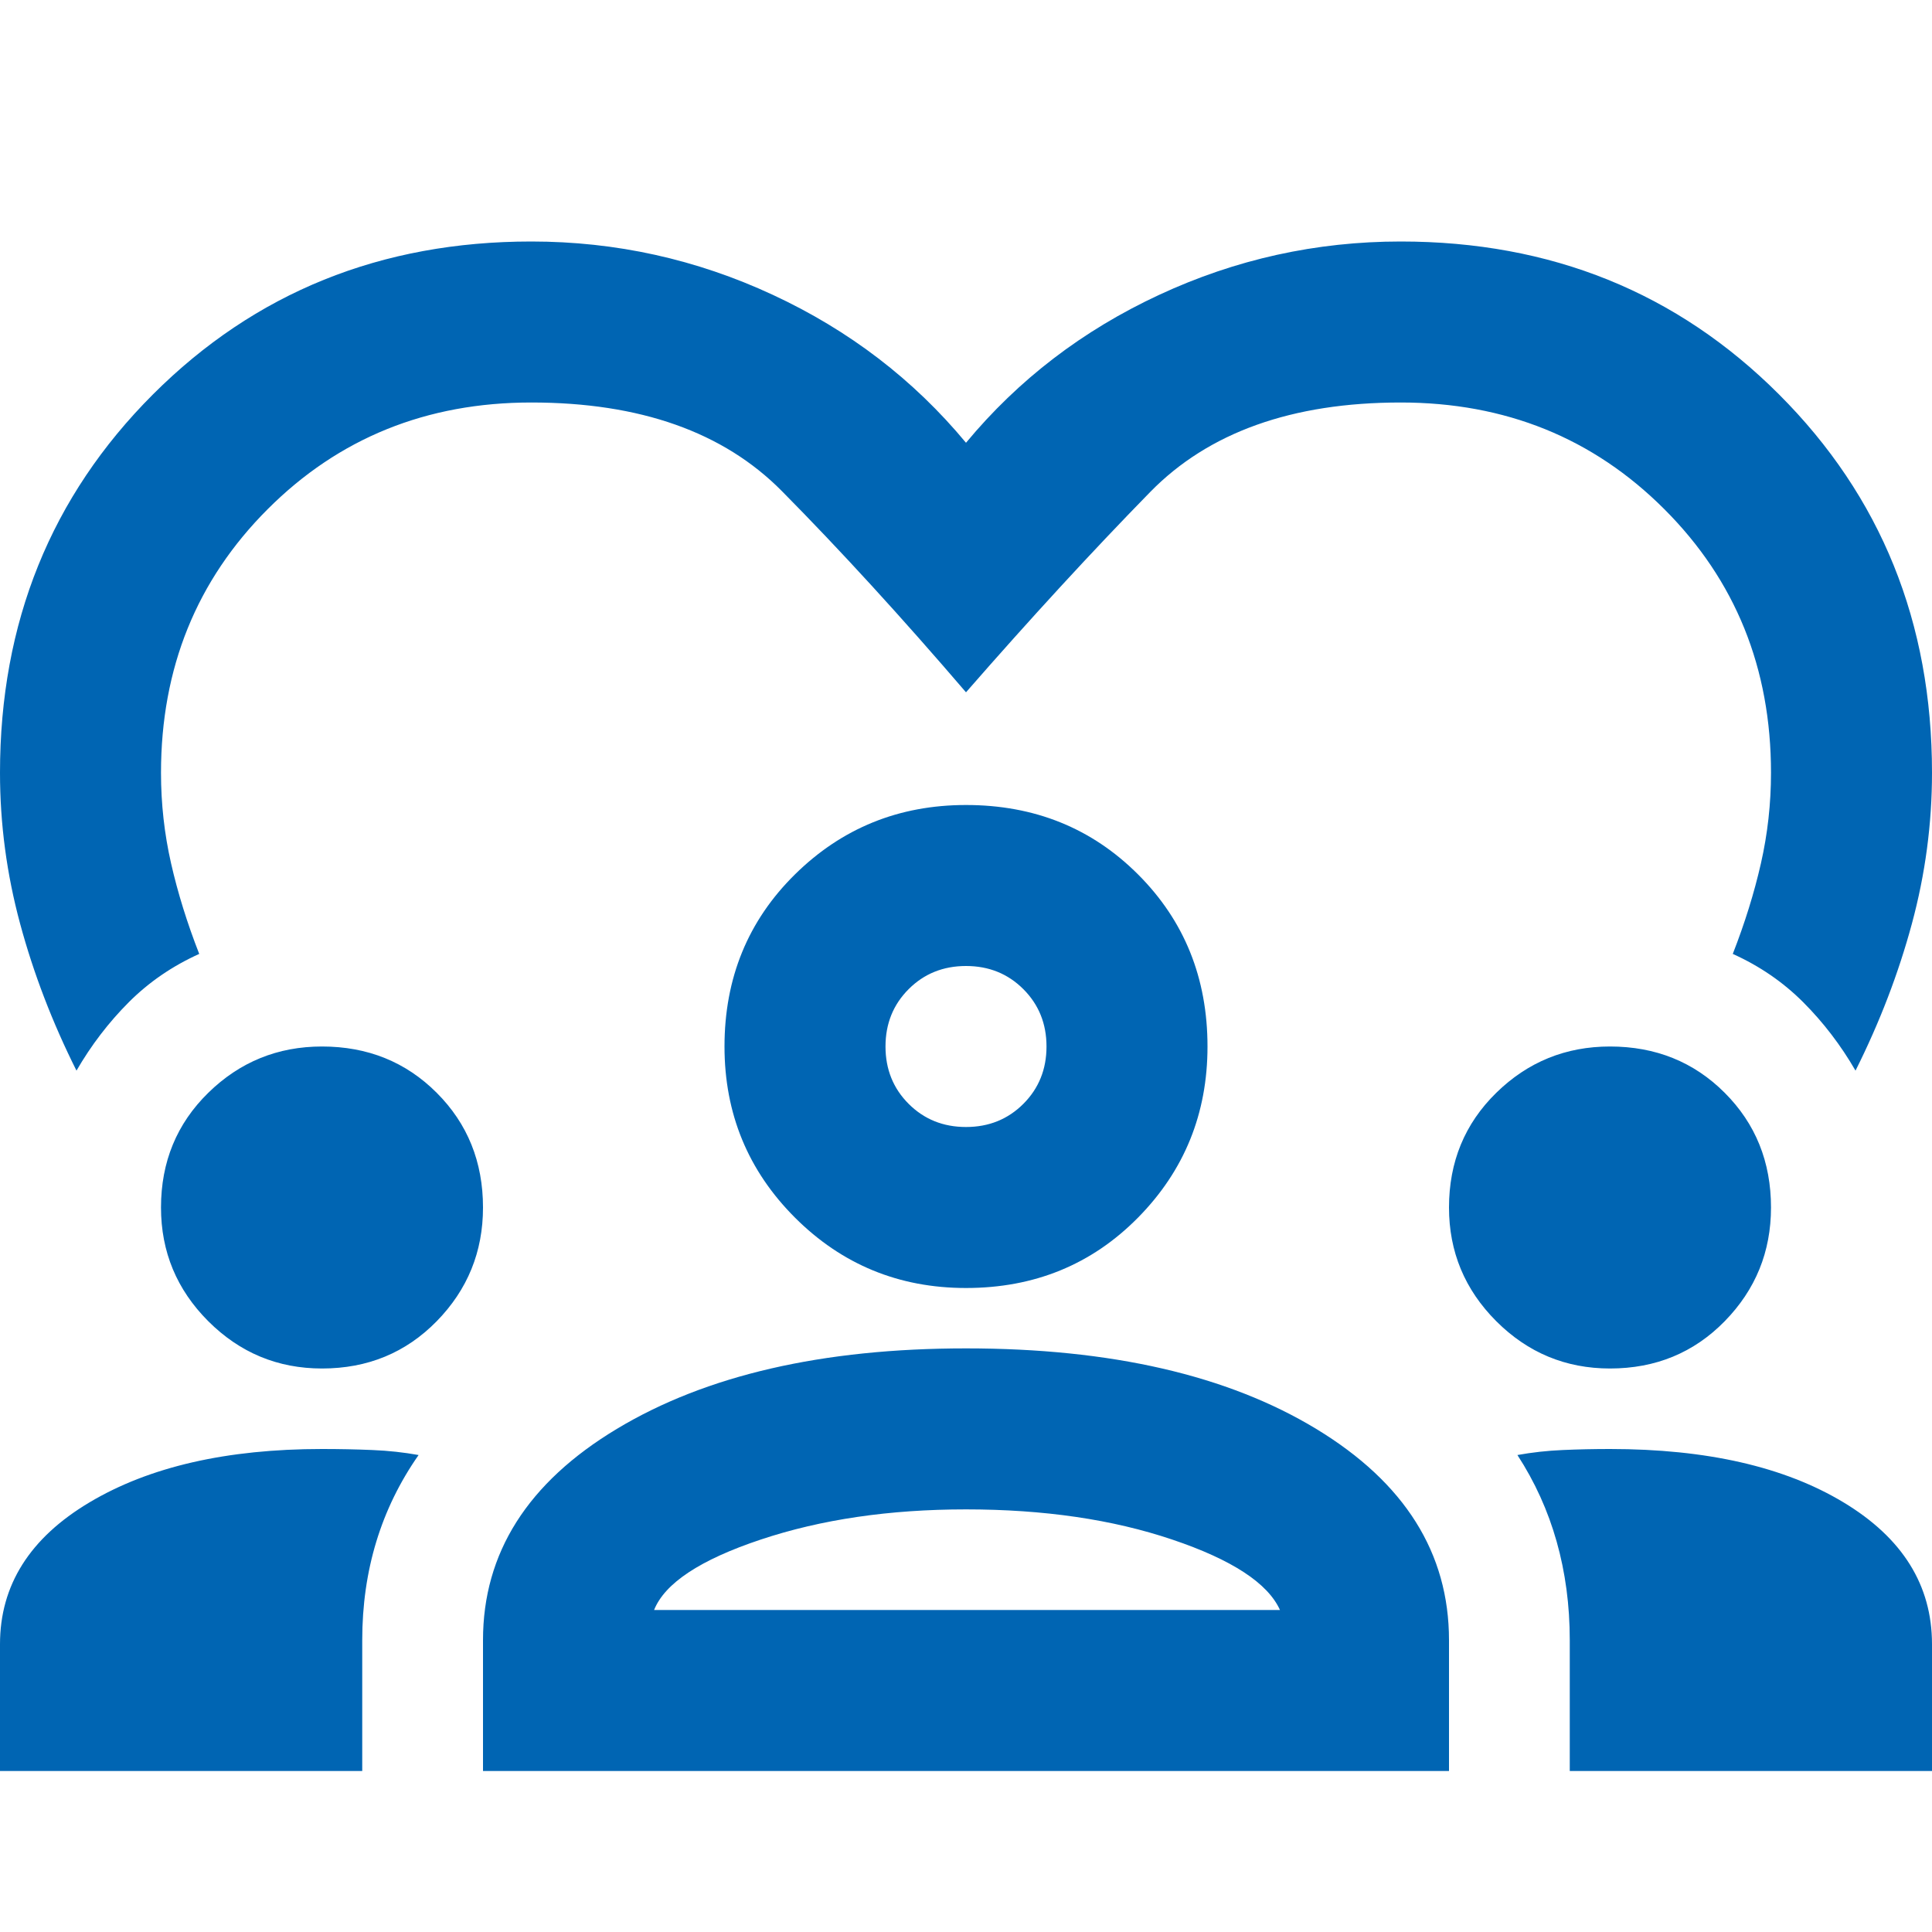 <svg width="51" height="51" viewBox="0 0 51 51" fill="none" xmlns="http://www.w3.org/2000/svg">
<path d="M2.019 28.262C1.381 26.988 0.885 25.695 0.531 24.384C0.177 23.074 0 21.746 0 20.4C0 16.433 1.346 13.104 4.037 10.412C6.729 7.721 10.058 6.375 14.025 6.375C16.256 6.375 18.381 6.844 20.4 7.783C22.419 8.721 24.119 10.023 25.5 11.688C26.881 10.023 28.581 8.721 30.6 7.783C32.619 6.844 34.744 6.375 36.975 6.375C40.942 6.375 44.271 7.721 46.962 10.412C49.654 13.104 51 16.433 51 20.4C51 21.746 50.823 23.074 50.469 24.384C50.115 25.695 49.619 26.988 48.981 28.262C48.592 27.59 48.131 26.988 47.6 26.456C47.069 25.925 46.449 25.5 45.741 25.181C46.059 24.367 46.307 23.57 46.484 22.791C46.661 22.012 46.75 21.215 46.75 20.4C46.75 17.637 45.812 15.318 43.934 13.441C42.057 11.563 39.737 10.625 36.975 10.625C34.106 10.625 31.902 11.413 30.361 12.989C28.82 14.565 27.2 16.327 25.5 18.275C23.8 16.292 22.18 14.521 20.639 12.963C19.098 11.404 16.894 10.625 14.025 10.625C11.262 10.625 8.943 11.563 7.066 13.441C5.189 15.318 4.25 17.637 4.25 20.4C4.25 21.215 4.339 22.012 4.516 22.791C4.693 23.57 4.941 24.367 5.259 25.181C4.551 25.5 3.931 25.925 3.4 26.456C2.869 26.988 2.408 27.59 2.019 28.262ZM0 46.75V43.403C0 41.845 0.788 40.596 2.364 39.658C3.94 38.719 5.985 38.25 8.5 38.25C8.96 38.25 9.403 38.259 9.828 38.277C10.253 38.294 10.66 38.339 11.05 38.409C10.554 39.118 10.182 39.879 9.934 40.694C9.686 41.508 9.562 42.376 9.562 43.297V46.75H0ZM12.75 46.75V43.297C12.75 40.995 13.928 39.135 16.283 37.719C18.638 36.302 21.71 35.594 25.5 35.594C29.325 35.594 32.406 36.302 34.744 37.719C37.081 39.135 38.25 40.995 38.25 43.297V46.75H12.75ZM41.438 46.75V43.297C41.438 42.376 41.322 41.508 41.092 40.694C40.862 39.879 40.517 39.118 40.056 38.409C40.446 38.339 40.844 38.294 41.252 38.277C41.659 38.259 42.075 38.25 42.5 38.25C45.05 38.25 47.104 38.719 48.663 39.658C50.221 40.596 51 41.845 51 43.403V46.75H41.438ZM25.5 39.844C23.481 39.844 21.675 40.109 20.081 40.641C18.488 41.172 17.549 41.792 17.266 42.5H33.788C33.469 41.792 32.521 41.172 30.945 40.641C29.369 40.109 27.554 39.844 25.5 39.844ZM8.5 36.125C7.331 36.125 6.331 35.709 5.498 34.877C4.666 34.044 4.25 33.044 4.25 31.875C4.25 30.671 4.666 29.662 5.498 28.847C6.331 28.032 7.331 27.625 8.5 27.625C9.704 27.625 10.713 28.032 11.528 28.847C12.343 29.662 12.75 30.671 12.75 31.875C12.75 33.044 12.343 34.044 11.528 34.877C10.713 35.709 9.704 36.125 8.5 36.125ZM42.5 36.125C41.331 36.125 40.331 35.709 39.498 34.877C38.666 34.044 38.25 33.044 38.25 31.875C38.25 30.671 38.666 29.662 39.498 28.847C40.331 28.032 41.331 27.625 42.5 27.625C43.704 27.625 44.714 28.032 45.528 28.847C46.343 29.662 46.75 30.671 46.75 31.875C46.75 33.044 46.343 34.044 45.528 34.877C44.714 35.709 43.704 36.125 42.5 36.125ZM25.5 34C23.729 34 22.224 33.38 20.984 32.141C19.745 30.901 19.125 29.396 19.125 27.625C19.125 25.819 19.745 24.305 20.984 23.083C22.224 21.861 23.729 21.25 25.5 21.25C27.306 21.25 28.82 21.861 30.042 23.083C31.264 24.305 31.875 25.819 31.875 27.625C31.875 29.396 31.264 30.901 30.042 32.141C28.82 33.38 27.306 34 25.5 34ZM25.5 25.5C24.898 25.5 24.393 25.704 23.986 26.111C23.579 26.518 23.375 27.023 23.375 27.625C23.375 28.227 23.579 28.732 23.986 29.139C24.393 29.546 24.898 29.75 25.5 29.75C26.102 29.75 26.607 29.546 27.014 29.139C27.421 28.732 27.625 28.227 27.625 27.625C27.625 27.023 27.421 26.518 27.014 26.111C26.607 25.704 26.102 25.5 25.5 25.5Z" fill="#0065B3"/>
</svg>
